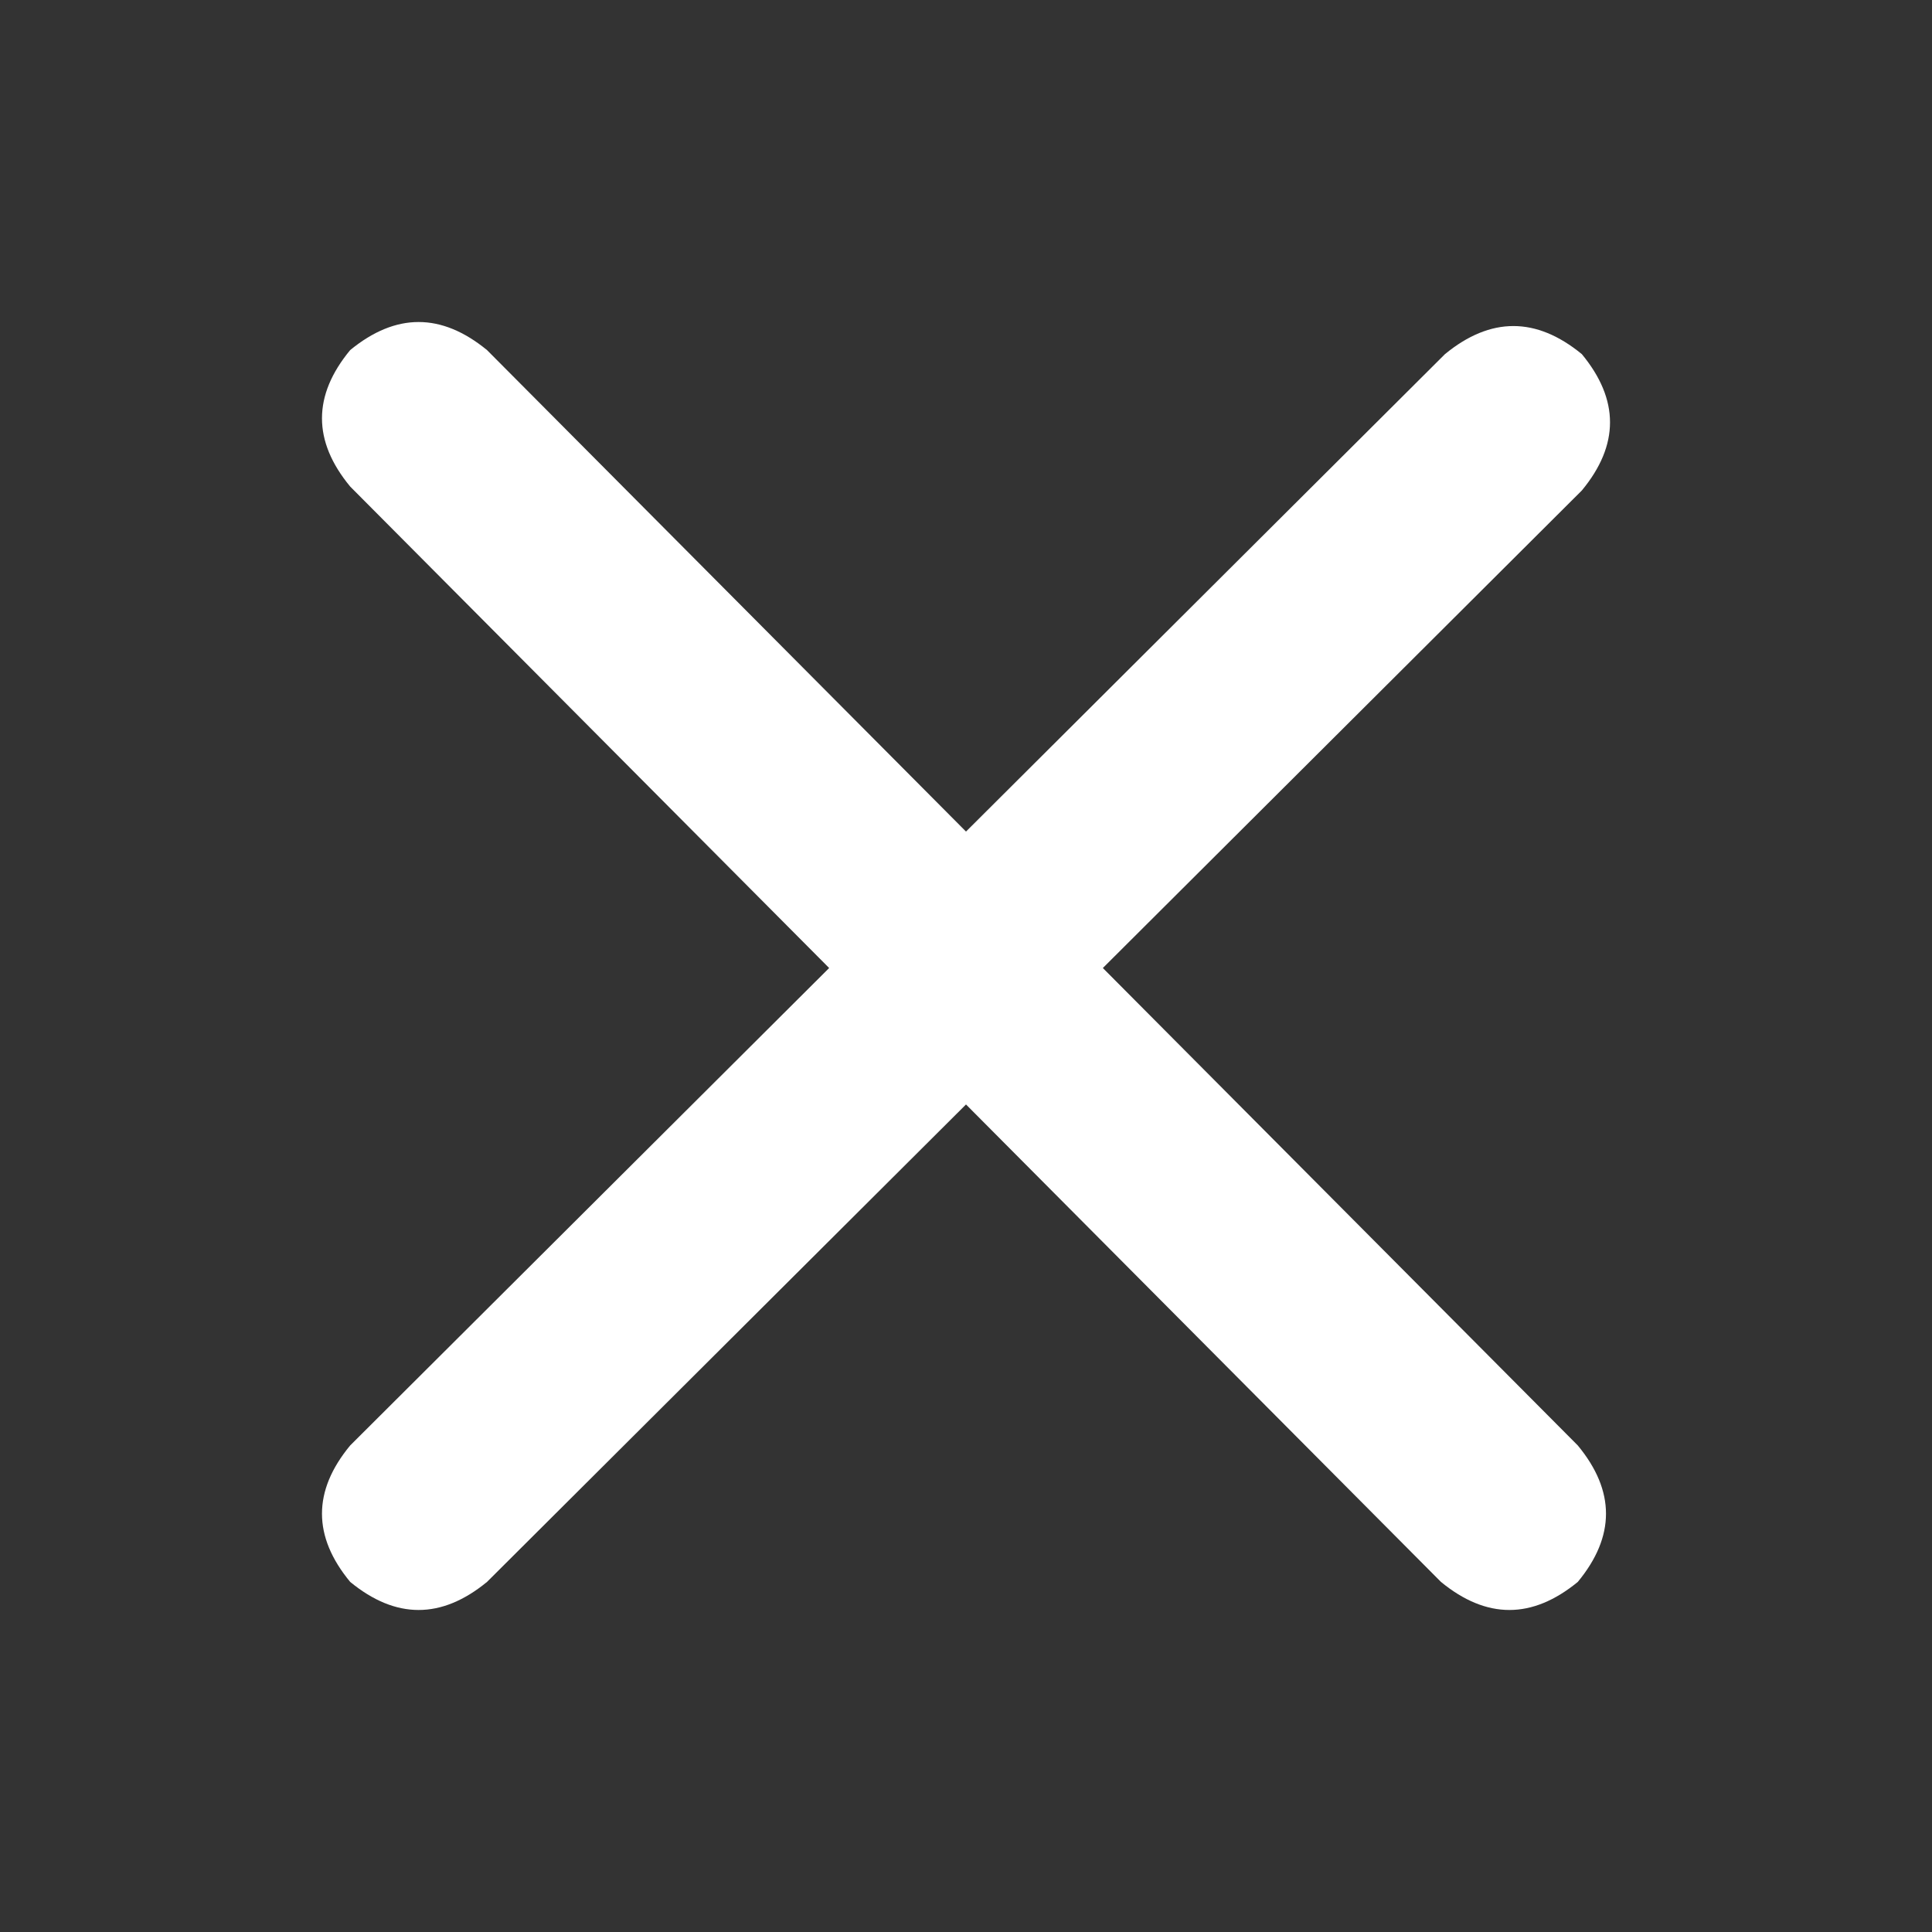 <?xml version="1.0" encoding="UTF-8"?> <svg xmlns="http://www.w3.org/2000/svg" width="24" height="24" viewBox="0 0 24 24" fill="none"><rect x="0" y="0" width="24" height="24" fill="#333333" stroke="none"/> <path d="M19.6 17.956C20.067 18.521 20.067 19.086 19.6 19.651C19.033 20.116 18.467 20.116 17.9 19.651L12 13.72L6.05 19.651C5.483 20.116 4.917 20.116 4.35 19.651C3.883 19.086 3.883 18.521 4.35 17.956L10.3 12.025L4.35 6.044C3.883 5.479 3.883 4.914 4.35 4.349C4.917 3.884 5.483 3.884 6.05 4.349L12 10.33L17.95 4.399C18.517 3.934 19.083 3.934 19.65 4.399C20.117 4.964 20.117 5.529 19.65 6.093L13.7 12.025L19.6 17.956Z" fill="white"></path> </svg> 